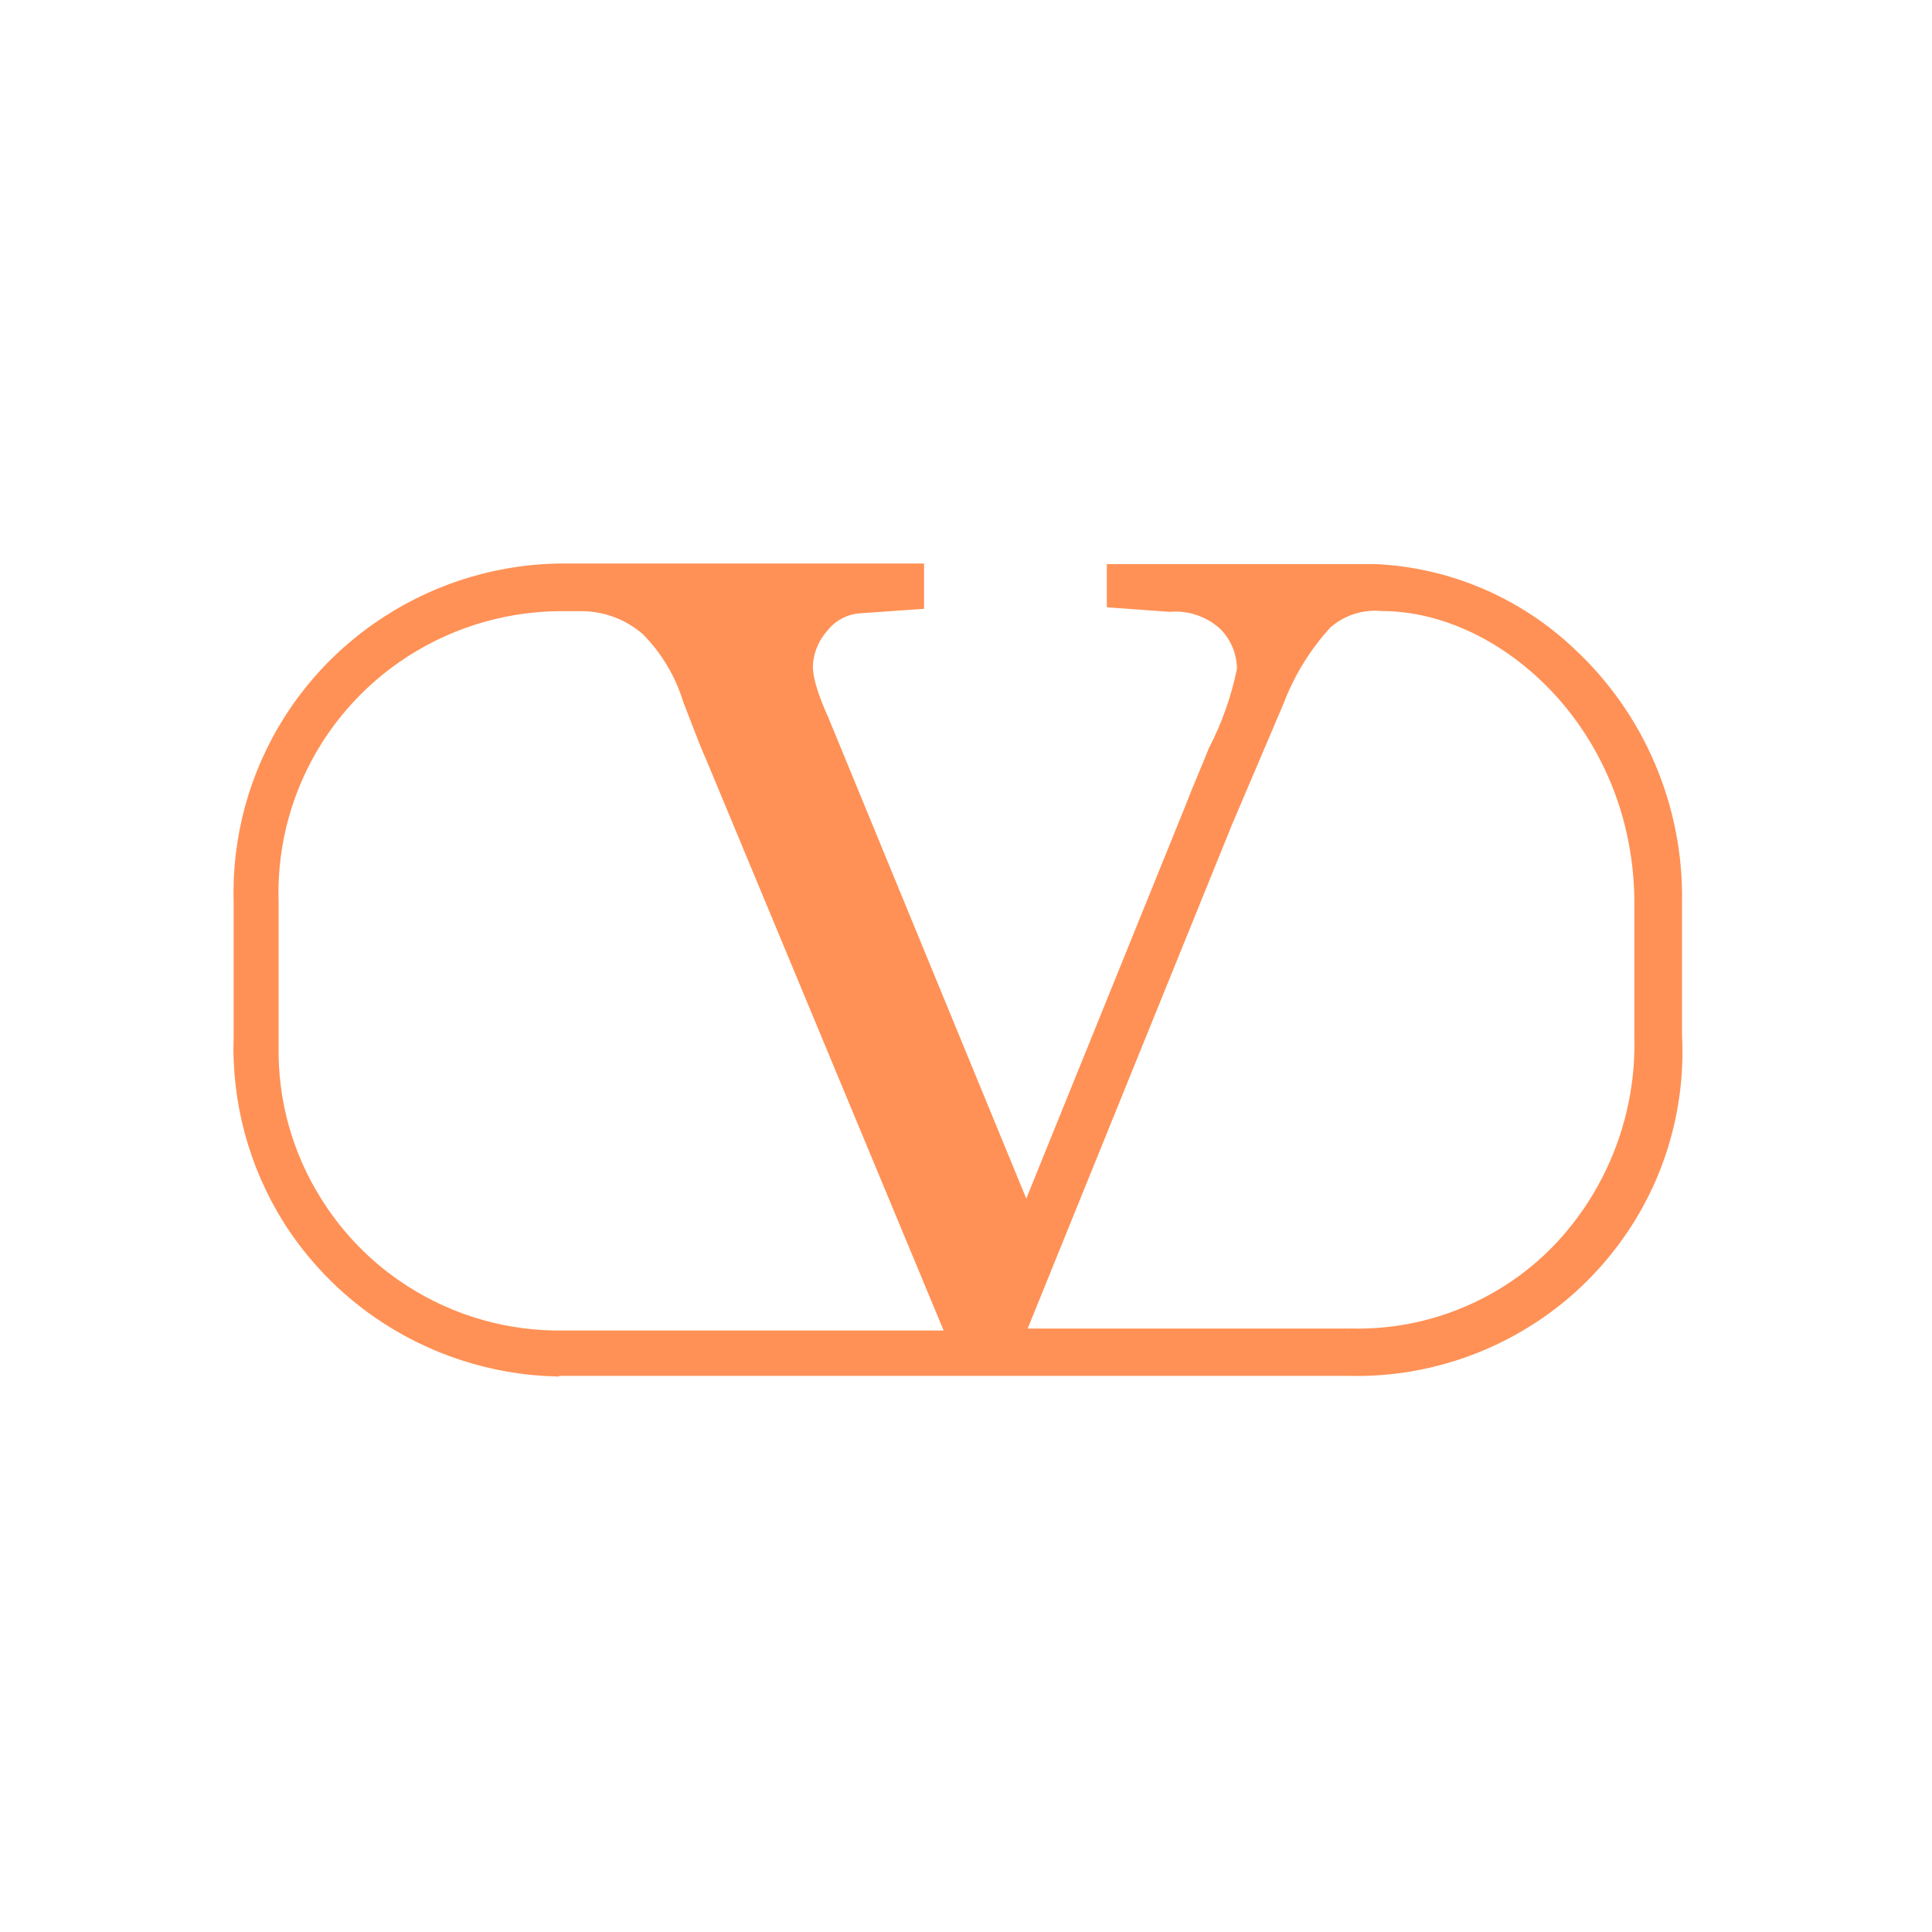 <?xml version="1.0" encoding="UTF-8"?> <svg xmlns="http://www.w3.org/2000/svg" width="240" height="240" viewBox="0 0 240 240" fill="none"><path d="M71.878 75.424H69.255C62.101 75.528 55.139 77.776 49.255 81.88L49.254 81.881C45.374 84.595 42.061 88.057 39.529 92.073C35.847 97.918 33.963 104.712 34.096 111.615L34.114 112.283V129.95C33.99 136.73 35.848 143.404 39.456 149.146V149.146C41.822 152.95 44.89 156.265 48.489 158.909L49.216 159.429C54.956 163.428 61.738 165.634 68.705 165.775L69.38 165.782H117.973L117.685 165.091L88.114 93.993L88.11 93.982L88.106 93.973C87.799 93.317 87.427 92.396 86.971 91.226L85.332 86.987C84.338 83.756 82.577 80.815 80.198 78.414L80.185 78.4L80.17 78.388L79.73 78.025C77.494 76.271 74.719 75.346 71.878 75.424ZM171.659 75.407C169.228 75.175 166.809 75.947 164.959 77.549L164.937 77.568L164.917 77.589C162.348 80.391 160.33 83.668 158.978 87.233L152.623 102.146L152.62 102.153L127.199 164.849L126.92 165.537H167.593V165.449L167.619 165.543L167.779 165.529C172.651 165.662 177.49 164.754 181.979 162.861C186.542 160.957 190.633 158.087 193.98 154.438L193.981 154.438C200.34 147.455 203.764 138.268 203.527 128.807H203.528V112.248C203.528 90.597 186.835 75.415 171.659 75.407ZM29.524 112.153C29.276 104.081 31.453 96.126 35.776 89.321C38.661 84.784 42.418 80.874 46.819 77.815V77.814C53.269 73.32 60.864 70.794 68.693 70.519L69.451 70.5H114.29V75.164L106.749 75.694H106.746C105.036 75.823 103.456 76.672 102.394 78.025C101.4 79.139 100.755 80.52 100.543 82.002C100.402 82.844 100.317 84.649 102.424 89.29V89.291L127.026 149.08L127.492 150.213L127.952 149.078L147.776 100.146L147.78 100.136C148.281 98.817 148.788 97.592 149.273 96.432C149.754 95.284 150.215 94.194 150.625 93.149C152.254 90.01 153.439 86.656 154.147 83.183L154.158 83.131V83.078C154.141 81.103 153.357 79.213 151.976 77.807L151.967 77.797L151.957 77.788C150.142 76.121 147.716 75.29 145.262 75.501L137.995 74.975V70.571H170.793C179.869 70.974 188.495 74.632 195.127 80.873L195.131 80.876C203.796 88.88 208.643 100.234 208.448 112.065V128.646L208.449 128.658C208.869 136.917 206.699 145.096 202.237 152.04C199.445 156.381 195.854 160.139 191.649 163.098L190.8 163.679C183.887 168.286 175.738 170.64 167.449 170.413H69.173L69.134 170.491C61.129 170.3 53.357 167.765 46.764 163.185H46.763C42.346 160.11 38.582 156.183 35.69 151.631C31.39 144.795 29.244 136.825 29.524 128.745V112.153Z" fill="#FF9156" stroke="#FF9156"></path></svg> 